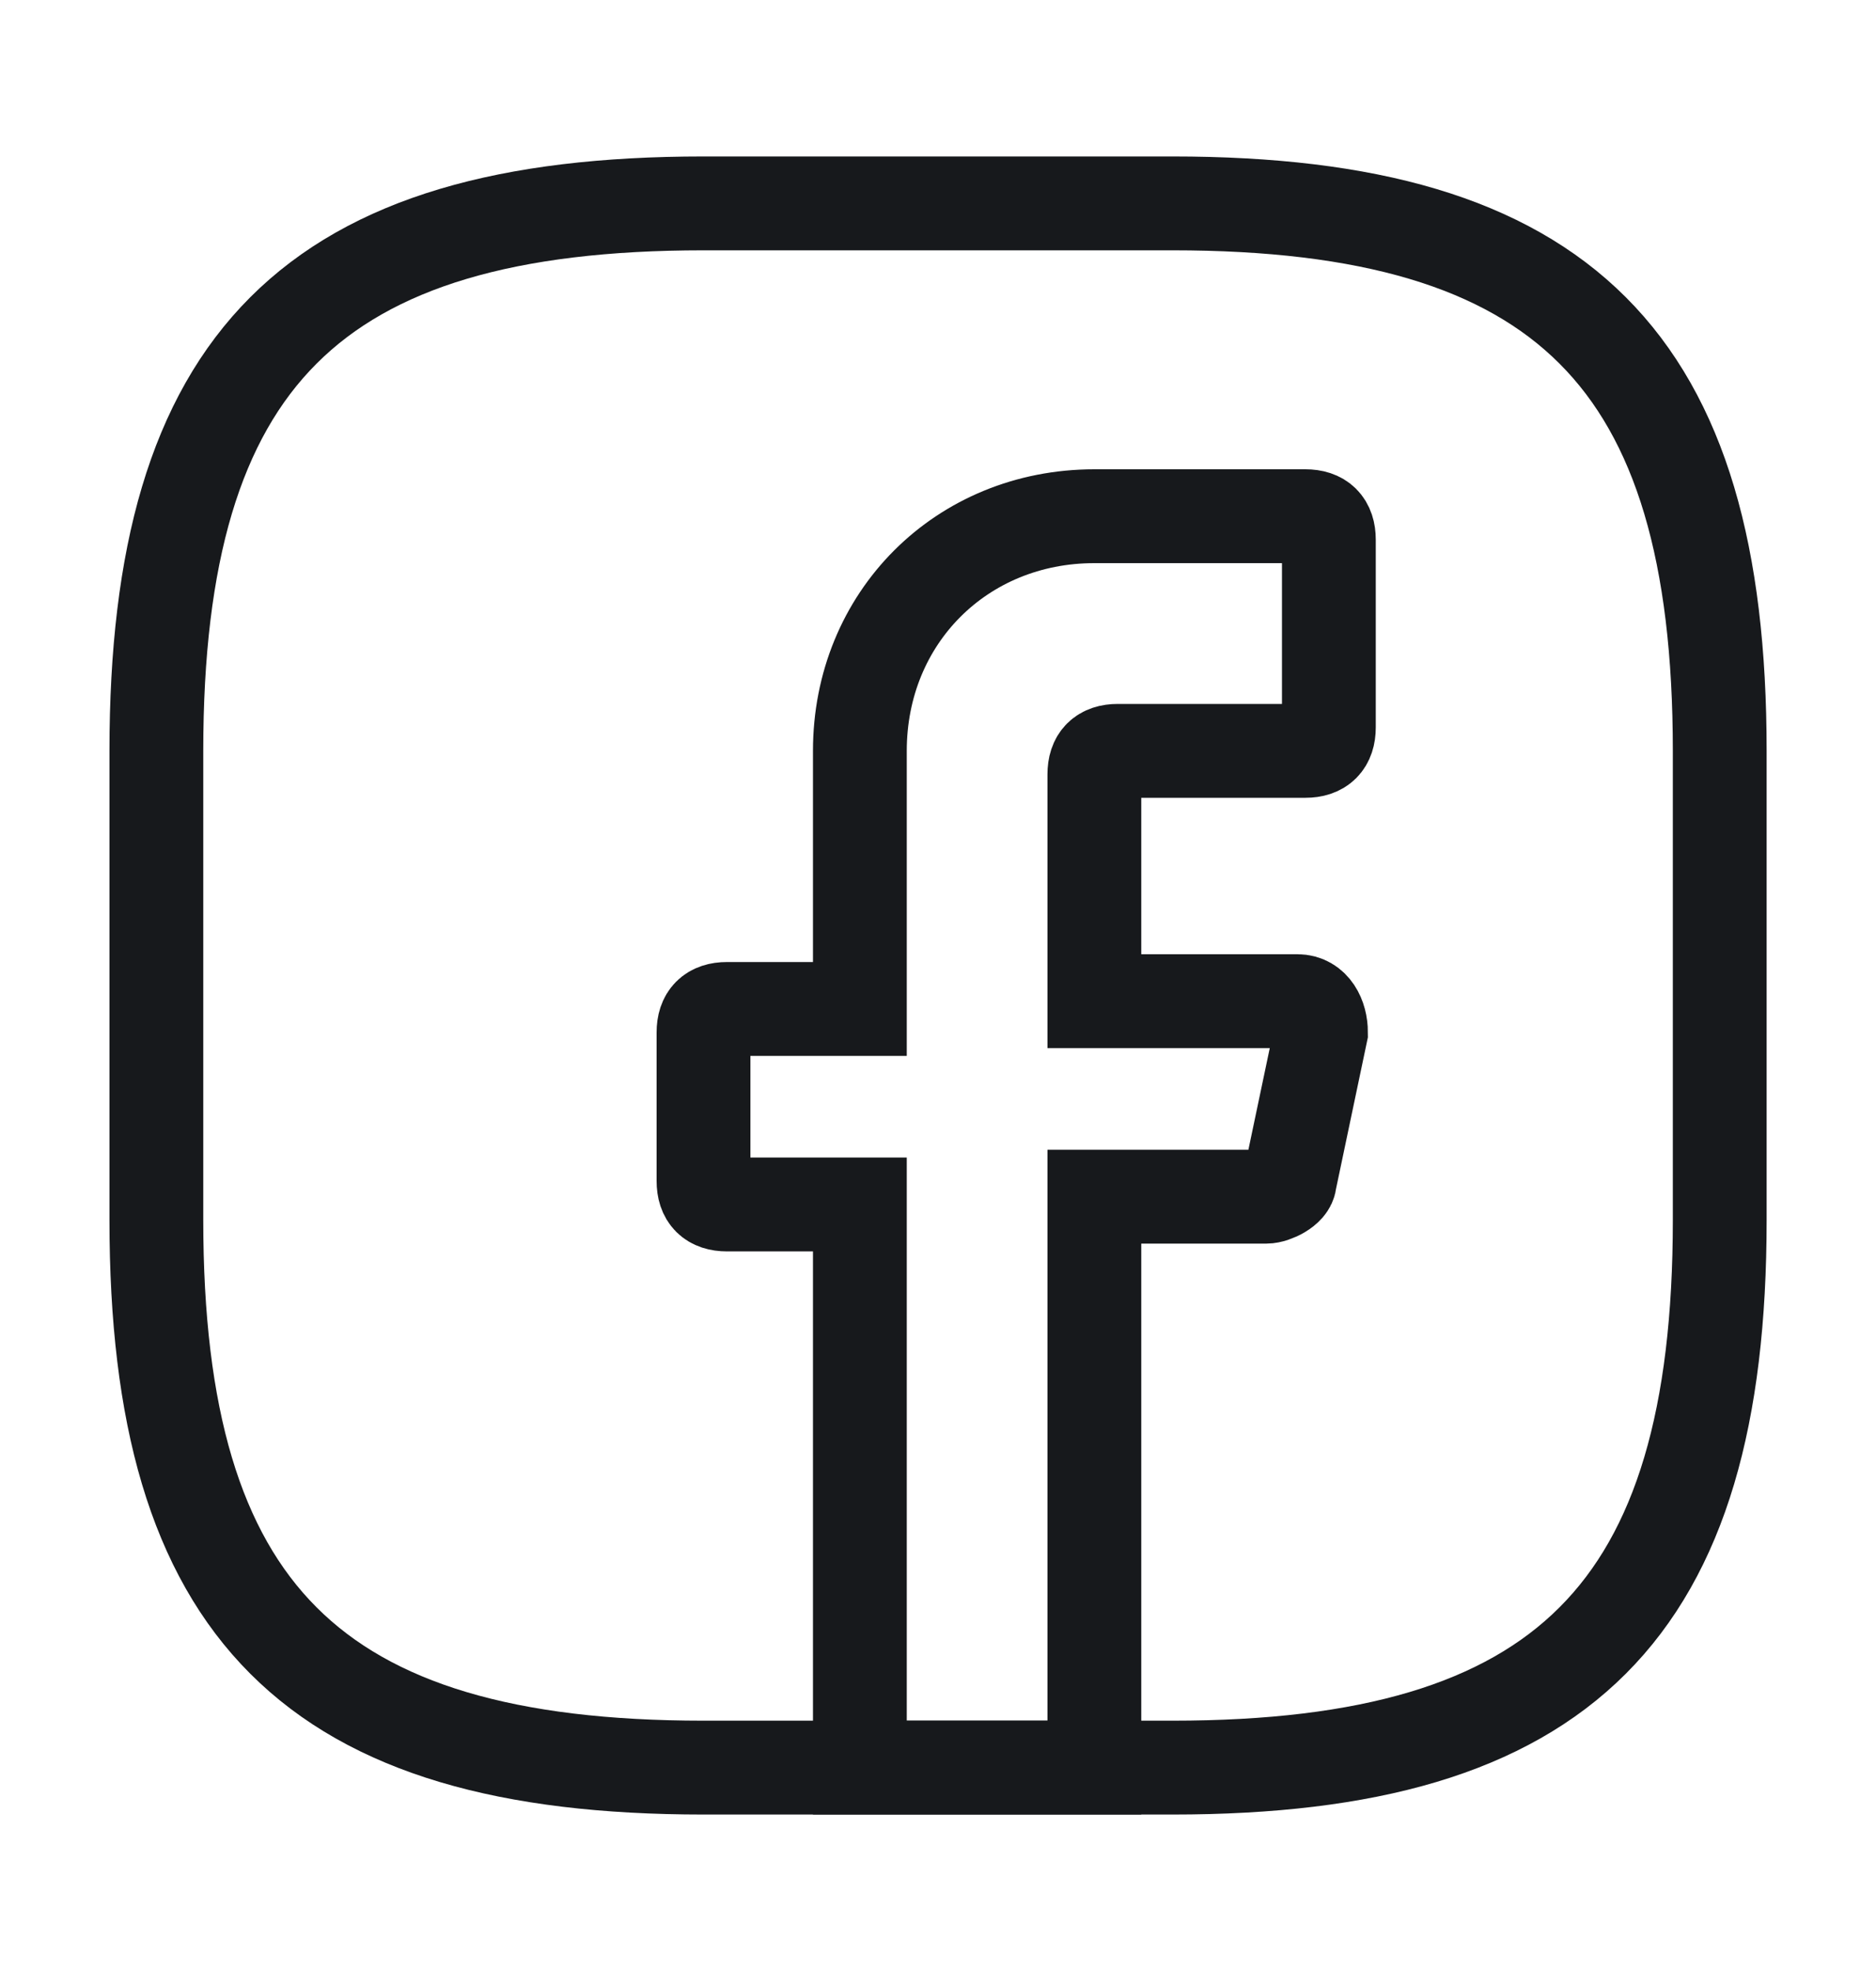 <?xml version="1.0" encoding="UTF-8"?> <svg xmlns="http://www.w3.org/2000/svg" width="20" height="21" viewBox="0 0 20 21" fill="none"><path d="M11.667 8.25V10.667H13.833C14 10.667 14.083 10.833 14.083 11L13.75 12.583C13.75 12.667 13.583 12.75 13.5 12.75H11.667V18.833H9.167V12.833H7.75C7.583 12.833 7.5 12.75 7.5 12.583V11C7.5 10.833 7.583 10.75 7.75 10.75H9.167V8C9.167 6.583 10.25 5.5 11.667 5.5H13.917C14.083 5.5 14.167 5.583 14.167 5.75V7.75C14.167 7.917 14.083 8 13.917 8H11.917C11.75 8 11.667 8.083 11.667 8.25Z" stroke="#17191C" stroke-miterlimit="10" stroke-linecap="round"></path><path d="M12.5 18.833H7.5C3.334 18.833 1.667 17.166 1.667 13V8C1.667 3.833 3.334 2.167 7.5 2.167H12.5C16.667 2.167 18.334 3.833 18.334 8V13C18.334 17.166 16.667 18.833 12.5 18.833Z" stroke="#17191C" stroke-linecap="round" stroke-linejoin="round"></path></svg> 